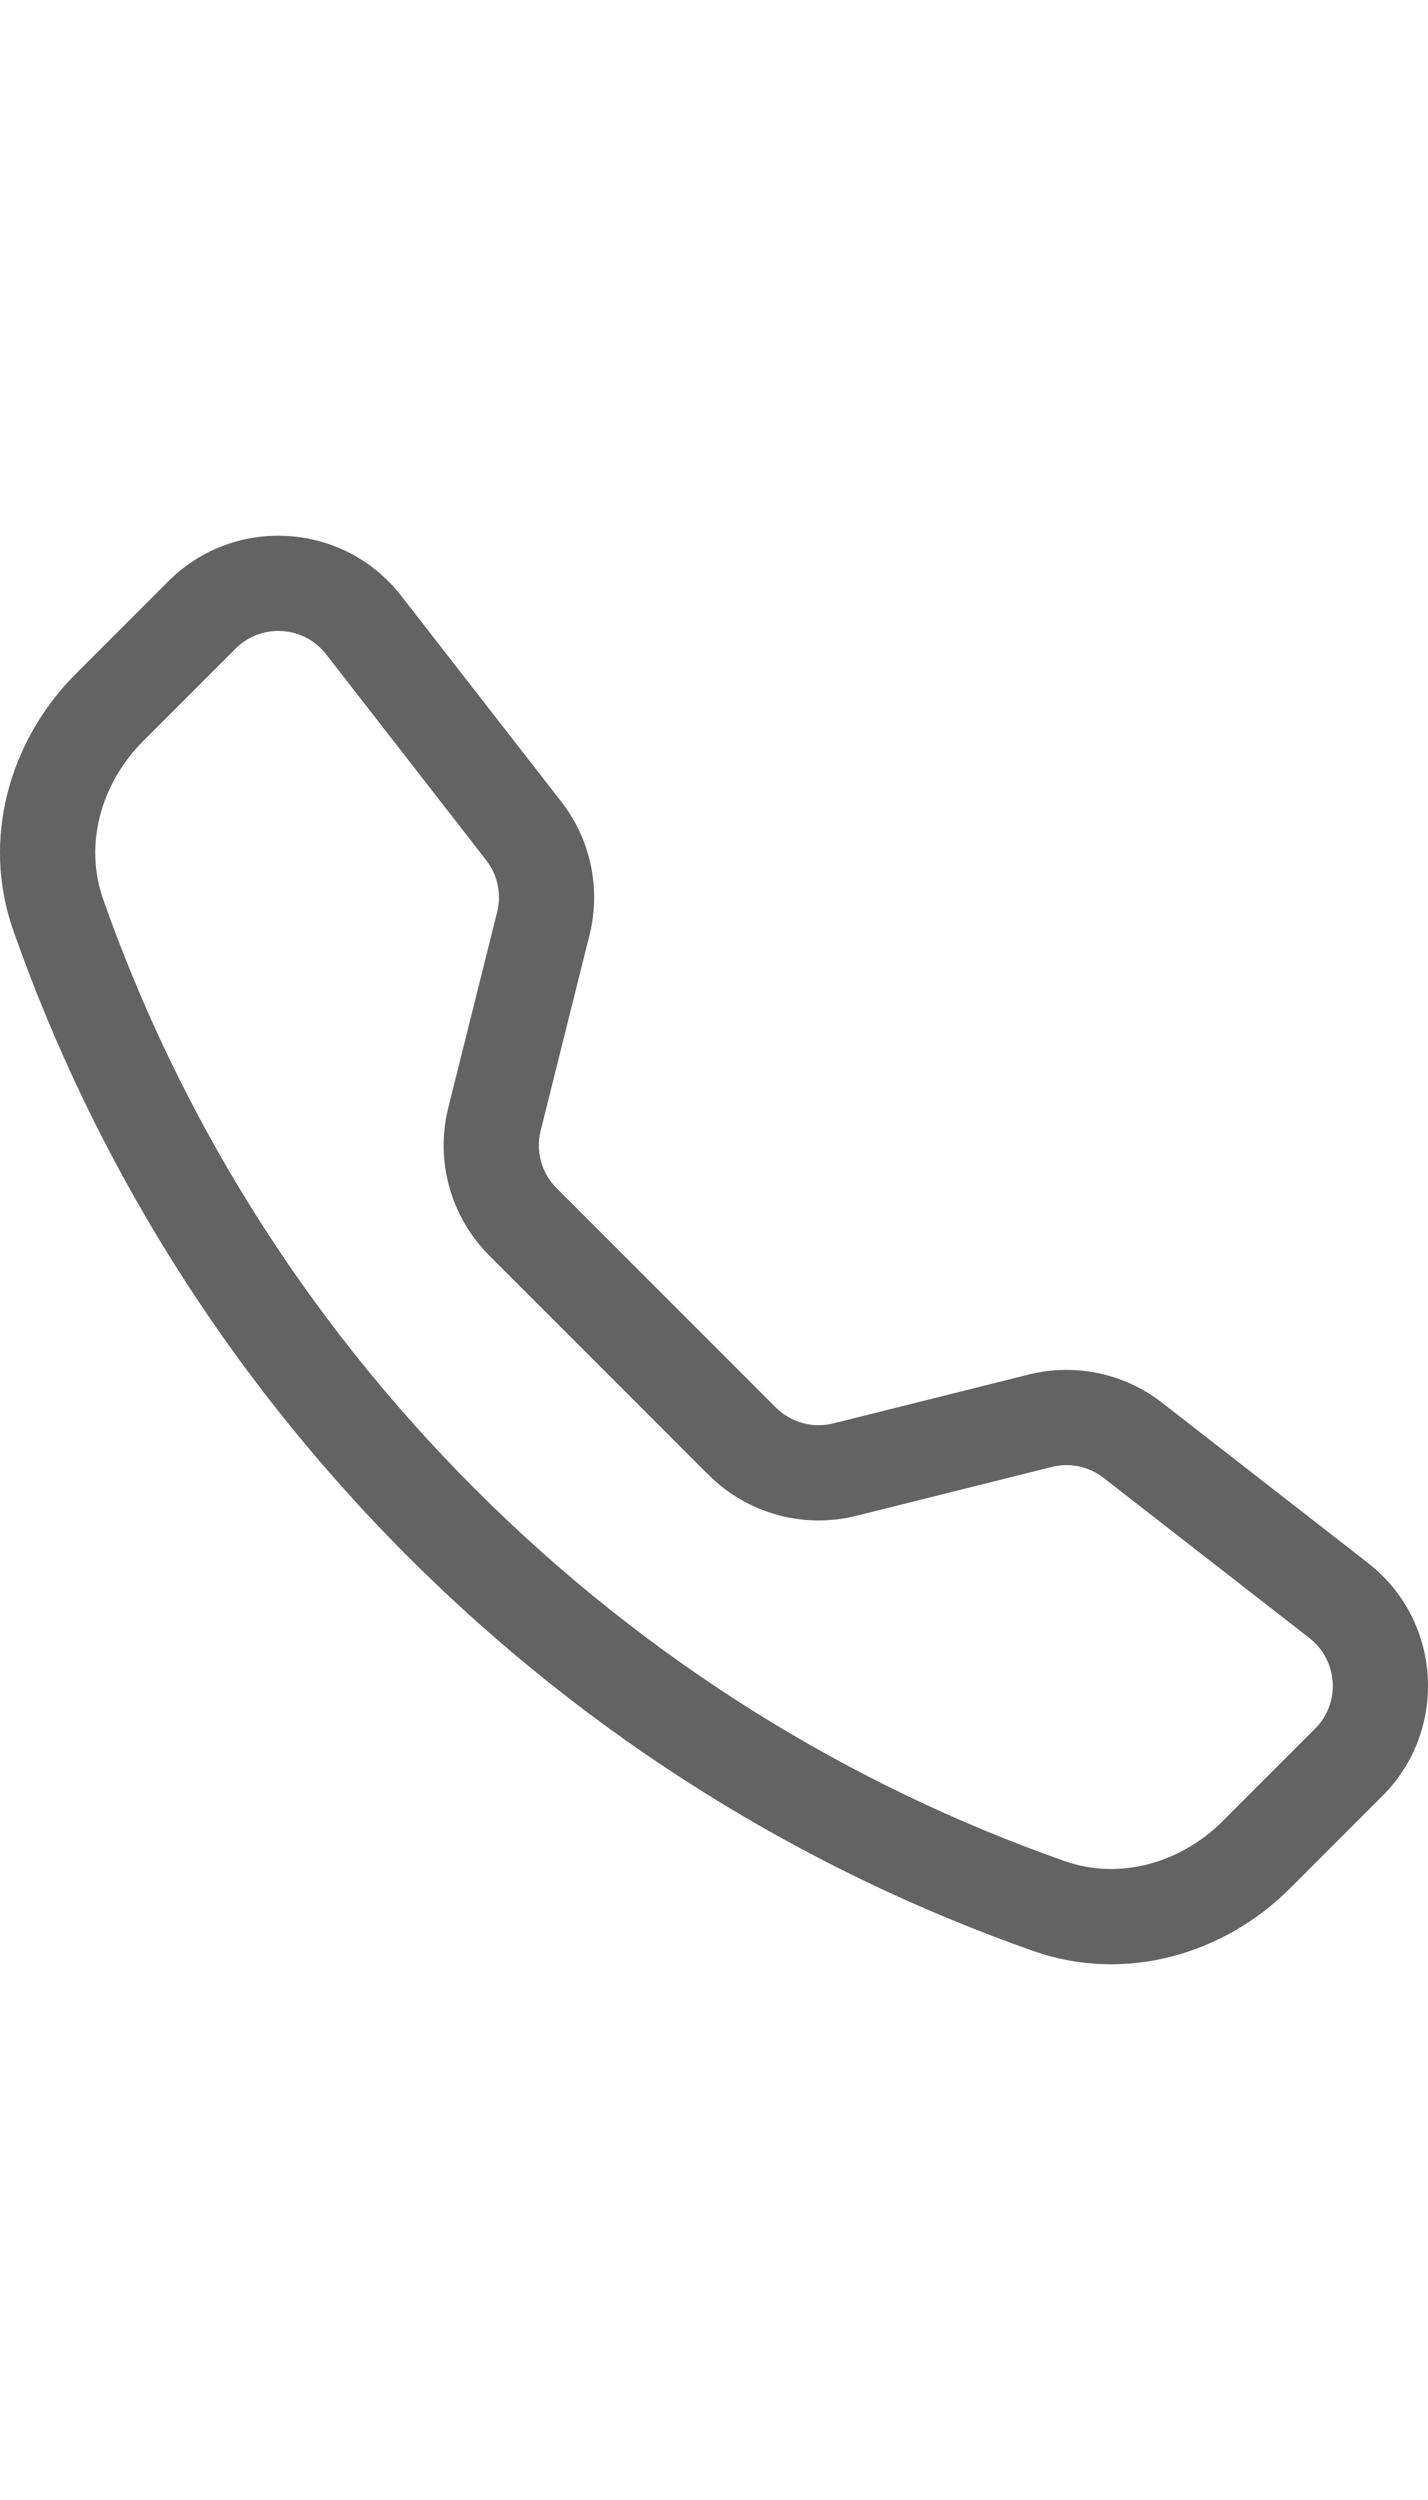 <svg width="16" height="28" viewBox="0 0 16 28" fill="none" xmlns="http://www.w3.org/2000/svg">
<path d="M3.654 7.328C3.403 7.006 2.927 6.977 2.639 7.265L1.605 8.299C1.122 8.783 0.944 9.468 1.155 10.069C2.003 12.481 3.392 14.747 5.323 16.677C7.253 18.608 9.519 19.997 11.931 20.845C12.532 21.056 13.217 20.878 13.701 20.395L14.735 19.361C15.023 19.073 14.993 18.597 14.671 18.346L12.365 16.552C12.201 16.424 11.987 16.379 11.784 16.43L9.595 16.977C9.001 17.126 8.372 16.951 7.938 16.518L5.482 14.062C5.048 13.628 4.874 12.999 5.023 12.405L5.57 10.216C5.621 10.013 5.576 9.799 5.448 9.635L3.654 7.328ZM1.885 6.511C2.627 5.769 3.852 5.845 4.496 6.674L6.29 8.98C6.619 9.403 6.735 9.954 6.605 10.474L6.058 12.663C6 12.894 6.068 13.139 6.236 13.307L8.693 15.764C8.861 15.932 9.106 16 9.337 15.942L11.526 15.395C12.046 15.265 12.597 15.381 13.02 15.71L15.326 17.504C16.155 18.148 16.231 19.373 15.489 20.115L14.455 21.149C13.715 21.889 12.609 22.214 11.578 21.851C9.018 20.951 6.614 19.477 4.568 17.431C2.523 15.386 1.049 12.982 0.149 10.422C-0.214 9.391 0.111 8.285 0.851 7.545L1.885 6.511Z" fill="#636363"/>
</svg>
